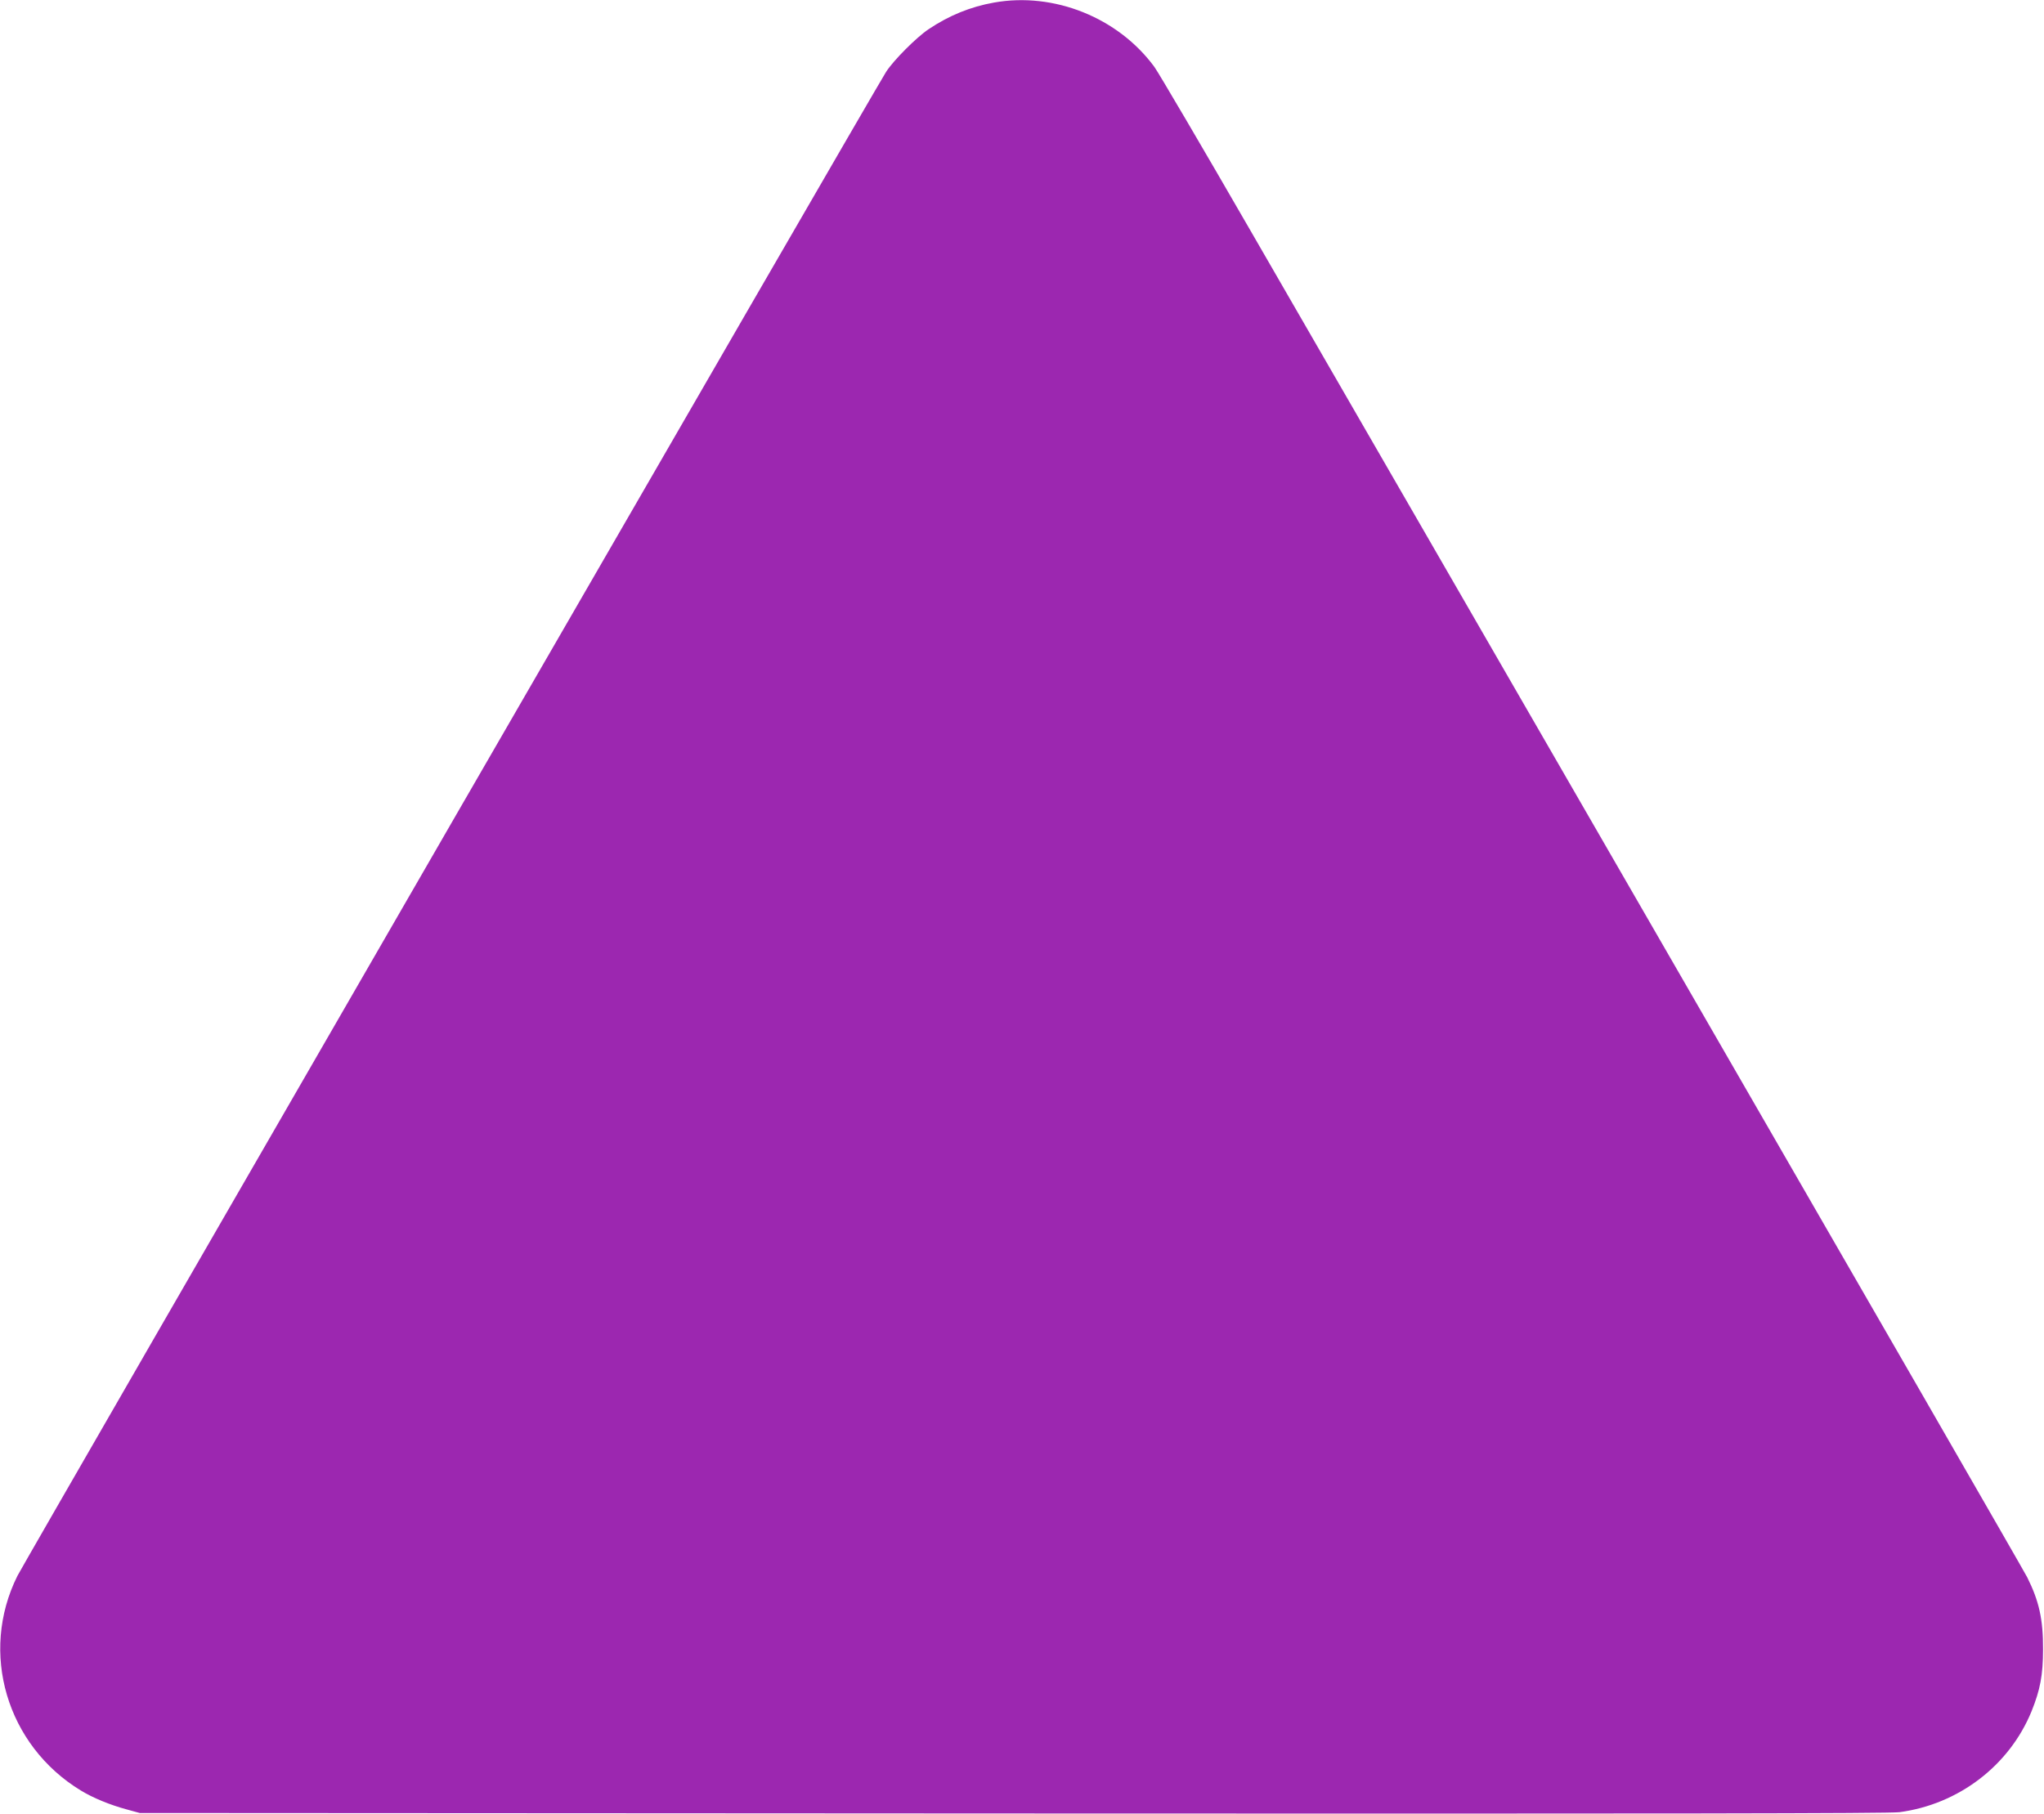 <?xml version="1.0" standalone="no"?>
<!DOCTYPE svg PUBLIC "-//W3C//DTD SVG 20010904//EN"
 "http://www.w3.org/TR/2001/REC-SVG-20010904/DTD/svg10.dtd">
<svg version="1.0" xmlns="http://www.w3.org/2000/svg"
 width="1280pt" height="1136pt" viewBox="0 0 1280 1136"
 preserveAspectRatio="xMidYMid meet">
<g transform="translate(0,1136) scale(0.1,-0.1)"
fill="#9c27b0" stroke="none">
<path d="M6225 11344 c-147 -26 -282 -81 -410 -167 -75 -50 -219 -194 -266
-267 -56 -84 -5397 -9335 -5440 -9420 -239 -480 -68 -1061 397 -1344 75 -46
184 -91 289 -119 l80 -22 5465 -3 c4106 -2 5487 0 5554 8 371 49 689 292 828
632 54 134 72 227 72 388 1 187 -25 303 -99 451 -18 36 -993 1728 -2166 3760
-1172 2032 -2384 4131 -2692 4664 -308 534 -582 1000 -608 1036 -227 309 -629
470 -1004 403z"/>
</g>
</svg>
